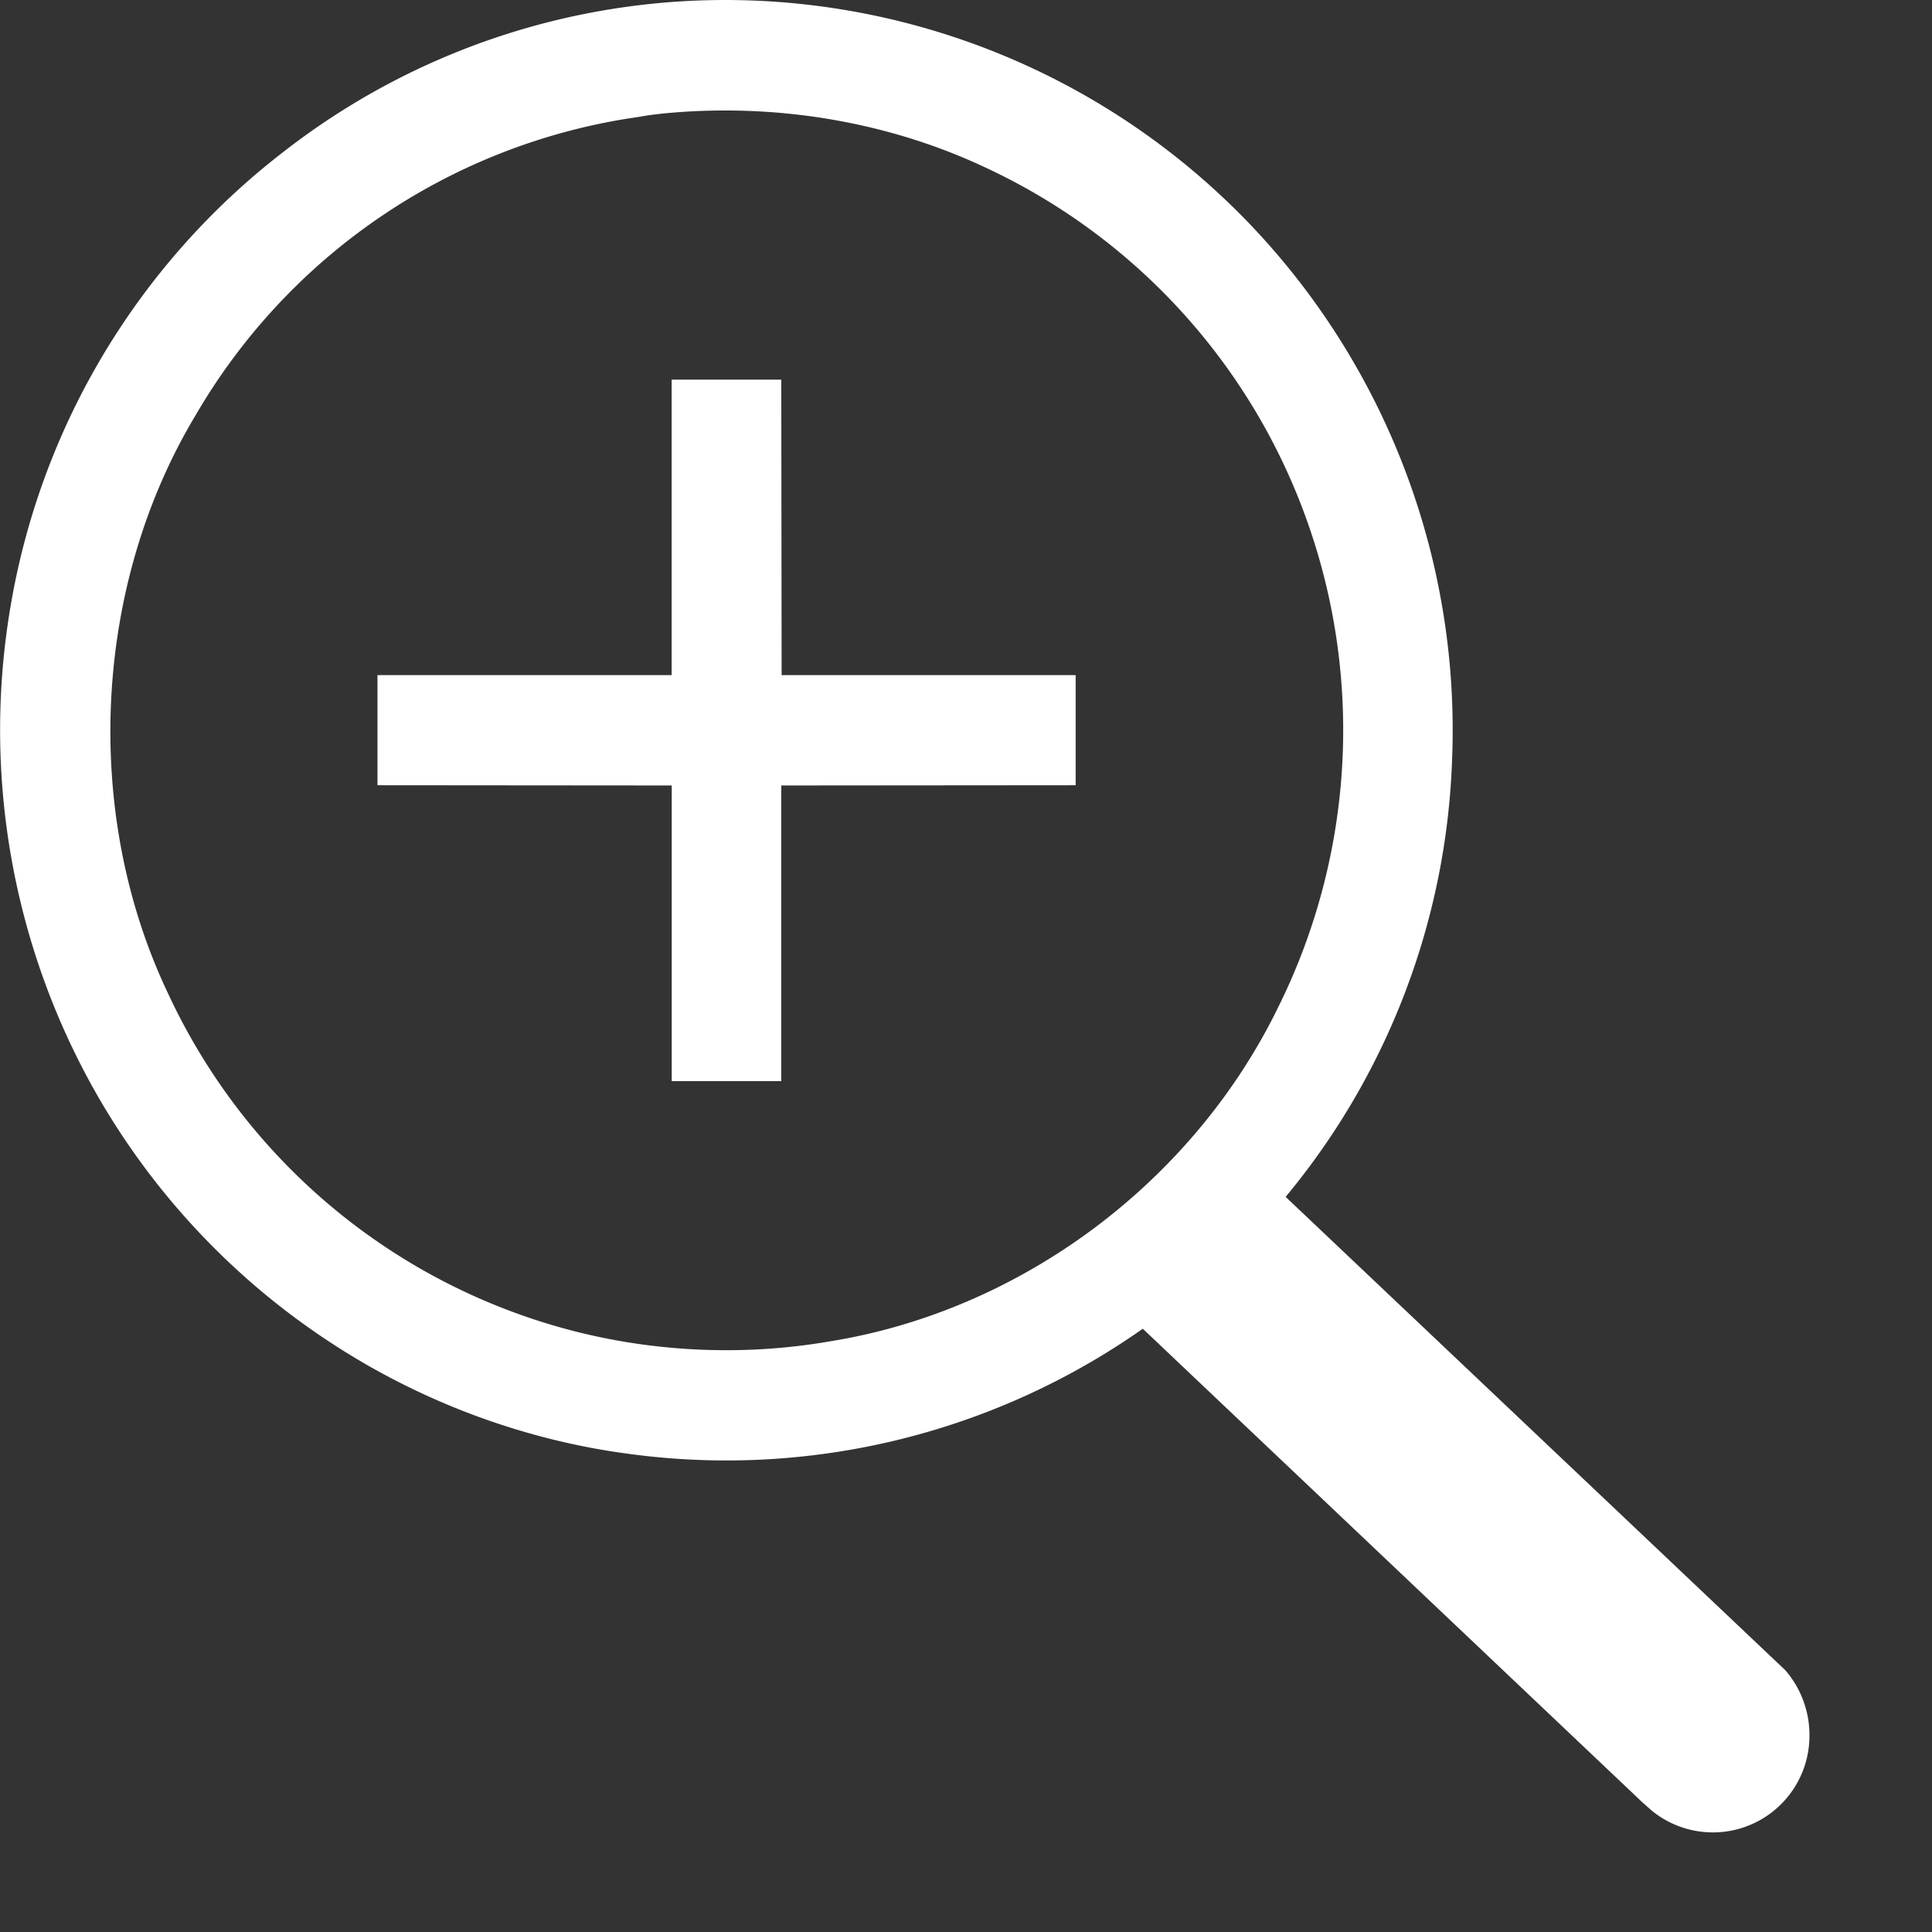 <?xml version="1.0" standalone="no"?><!DOCTYPE svg PUBLIC "-//W3C//DTD SVG 1.1//EN" "http://www.w3.org/Graphics/SVG/1.1/DTD/svg11.dtd"><svg t="1526373798806" class="icon" style="" viewBox="0 0 1024 1024" version="1.1" xmlns="http://www.w3.org/2000/svg" p-id="70803" xmlns:xlink="http://www.w3.org/1999/xlink" width="200" height="200"><rect x="0" y="0" width="1024" height="1024" fill="#333333" stroke="none"/><defs><style type="text/css"></style></defs><path d="M946.249 885.248l-264.832-250.88a383.296 383.296 0 0 0 88.192-231.04 388.288 388.288 0 0 0-103.36-280.512A385.152 385.152 0 0 0 385.161 0.001a380.928 380.928 0 0 0-234.88 80.448 385.088 385.088 0 0 0-144.64 240.64 389.888 389.888 0 0 0 45.824 259.264 386.56 386.56 0 0 0 125.376 132.288c47.296 30.72 101.76 50.88 157.312 58.048a383.68 383.68 0 0 0 271.552-66.432l264.448 250.688 5.248 4.672a51.2 51.2 0 0 0 83.648-39.872 52.48 52.48 0 0 0-12.8-34.496zM440.393 710.848c-47.36 8.32-97.28 5.76-143.68-7.36A326.656 326.656 0 0 1 89.034 526.464C43.594 431.04 49.226 310.784 103.626 220.161A324.416 324.416 0 0 1 331.849 62.977l6.72-1.024c3.52-0.64 7.04-1.152 10.56-1.536 11.648-1.28 23.552-1.856 35.264-1.856 48.256 0 95.872 10.432 137.856 30.208a327.36 327.36 0 0 1 168 180.48 330.432 330.432 0 0 1-12.736 264.512c-45.184 92.8-136 160.64-237.056 177.088z m-26.368-509.632h-58.048v156.608H200.073v58.368l155.968 0.128v156.672h58.048V416.32l156.032-0.128v-58.368H414.281l-0.192-156.608z" fill="#fff" p-id="70804"></path></svg>